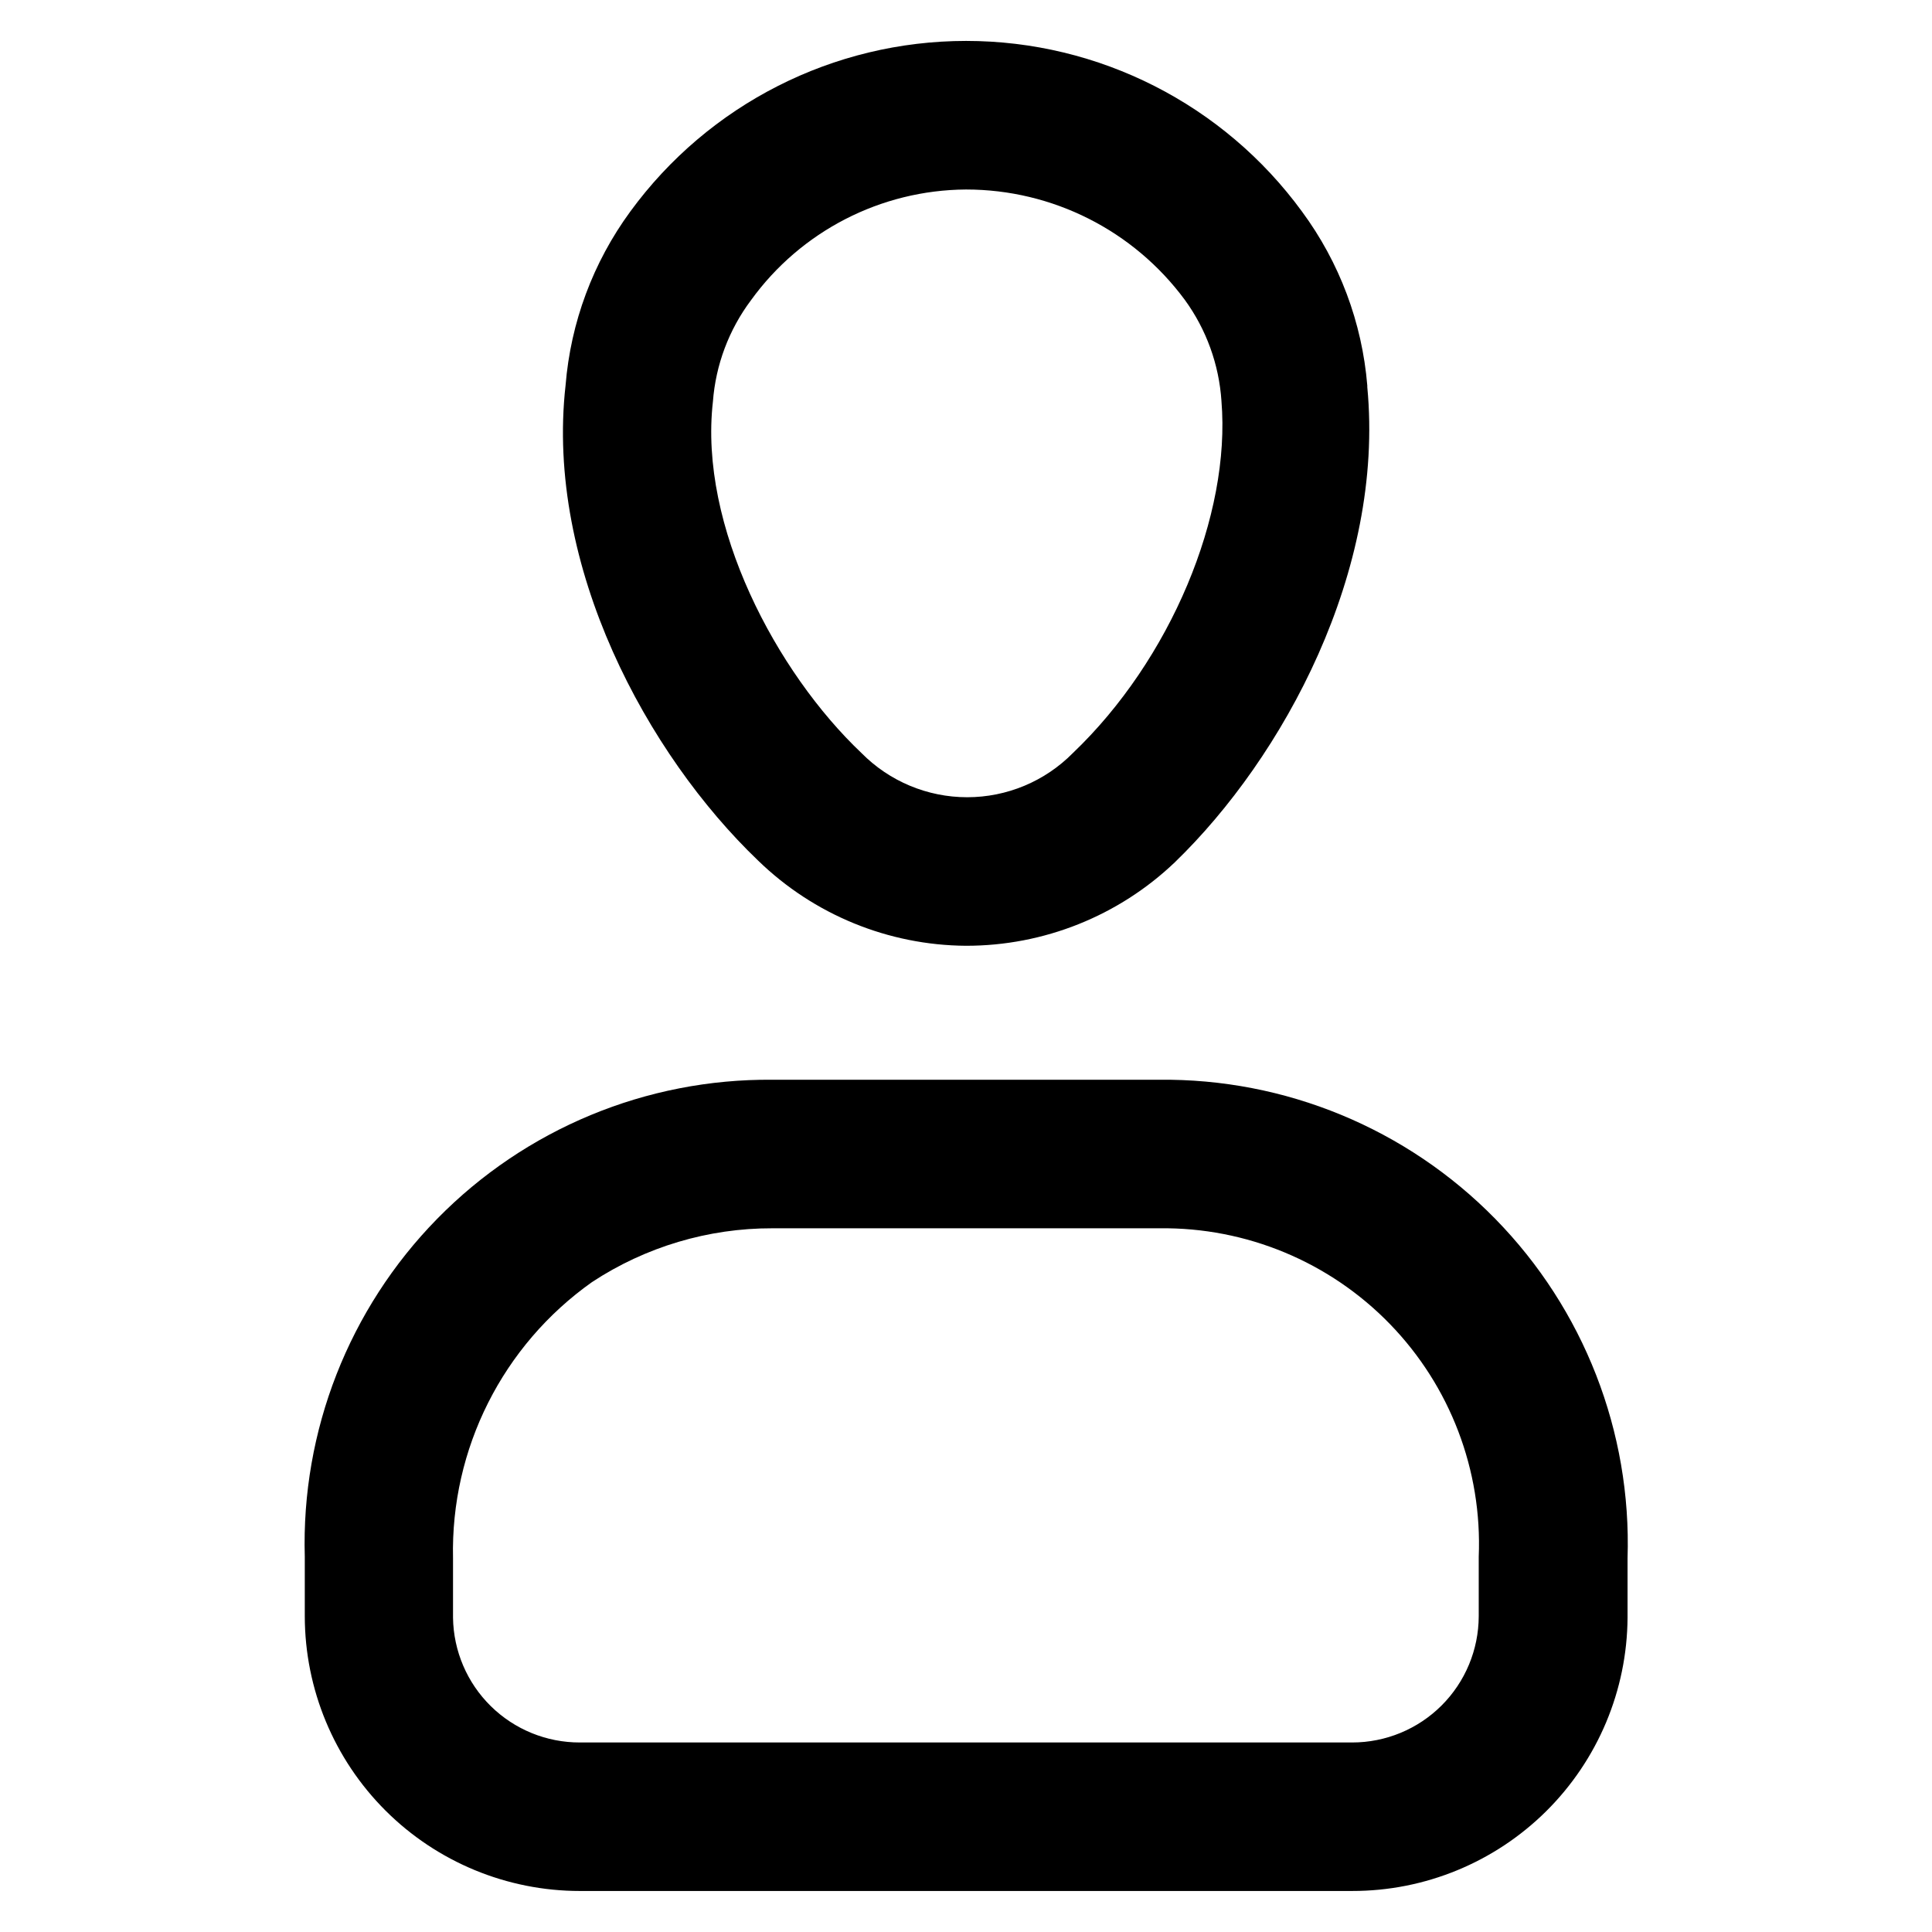 <?xml version="1.0" encoding="UTF-8"?>
<!-- Uploaded to: ICON Repo, www.iconrepo.com, Generator: ICON Repo Mixer Tools -->
<svg fill="#000000" width="800px" height="800px" version="1.1" viewBox="144 144 512 512" xmlns="http://www.w3.org/2000/svg">
 <g>
  <path d="m400 394.64c-20.598-0.141-40.34-8.234-55.105-22.59-29.285-28.023-56.441-77.855-51.012-125.95 1.348-16.645 7.289-32.586 17.16-46.051 20.754-28.406 53.816-45.203 88.996-45.203 35.176 0 68.242 16.797 88.992 45.203 9.945 13.469 15.941 29.441 17.316 46.129v0.395c4.644 48.727-22.277 98.164-51.012 125.95l0.004-0.004c-14.914 14.223-34.734 22.145-55.34 22.121zm0-200.42c-22.594 0.141-43.766 11.047-56.996 29.363-5.844 7.809-9.34 17.121-10.074 26.844-3.777 32.984 16.848 71.793 39.359 93.125 7.394 7.5 17.492 11.723 28.023 11.723 10.535 0 20.629-4.223 28.023-11.723 25.82-24.641 41.879-62.977 39.359-93.285l0.004 0.004c-0.641-9.656-3.996-18.934-9.684-26.766-13.586-18.426-35.125-29.297-58.016-29.285z"/>
  <path d="m502.34 645.13h-204.67c-19.32 0-37.852-7.668-51.52-21.32-13.668-13.656-21.355-32.176-21.379-51.496v-15.742c-0.961-33.379 11.699-65.711 35.07-89.559 23.375-23.852 55.445-37.16 88.836-36.867h102.34c33.531-0.402 65.77 12.91 89.238 36.859 23.473 23.945 36.141 56.445 35.062 89.957v15.746c-0.125 19.266-7.871 37.695-21.543 51.266-13.676 13.57-32.164 21.18-51.43 21.156zm-153.66-175.62c-16.98-0.039-33.598 4.918-47.781 14.25-23.684 16.762-37.492 44.199-36.844 73.207v15.746c0.125 8.824 3.727 17.246 10.016 23.434 6.293 6.191 14.773 9.648 23.602 9.629h204.67c8.879 0 17.398-3.523 23.684-9.793 6.285-6.273 9.828-14.781 9.852-23.664v-15.742c0.949-22.934-7.566-45.246-23.555-61.711-15.988-16.465-38.043-25.633-60.992-25.355z"/>
 </g>
</svg>